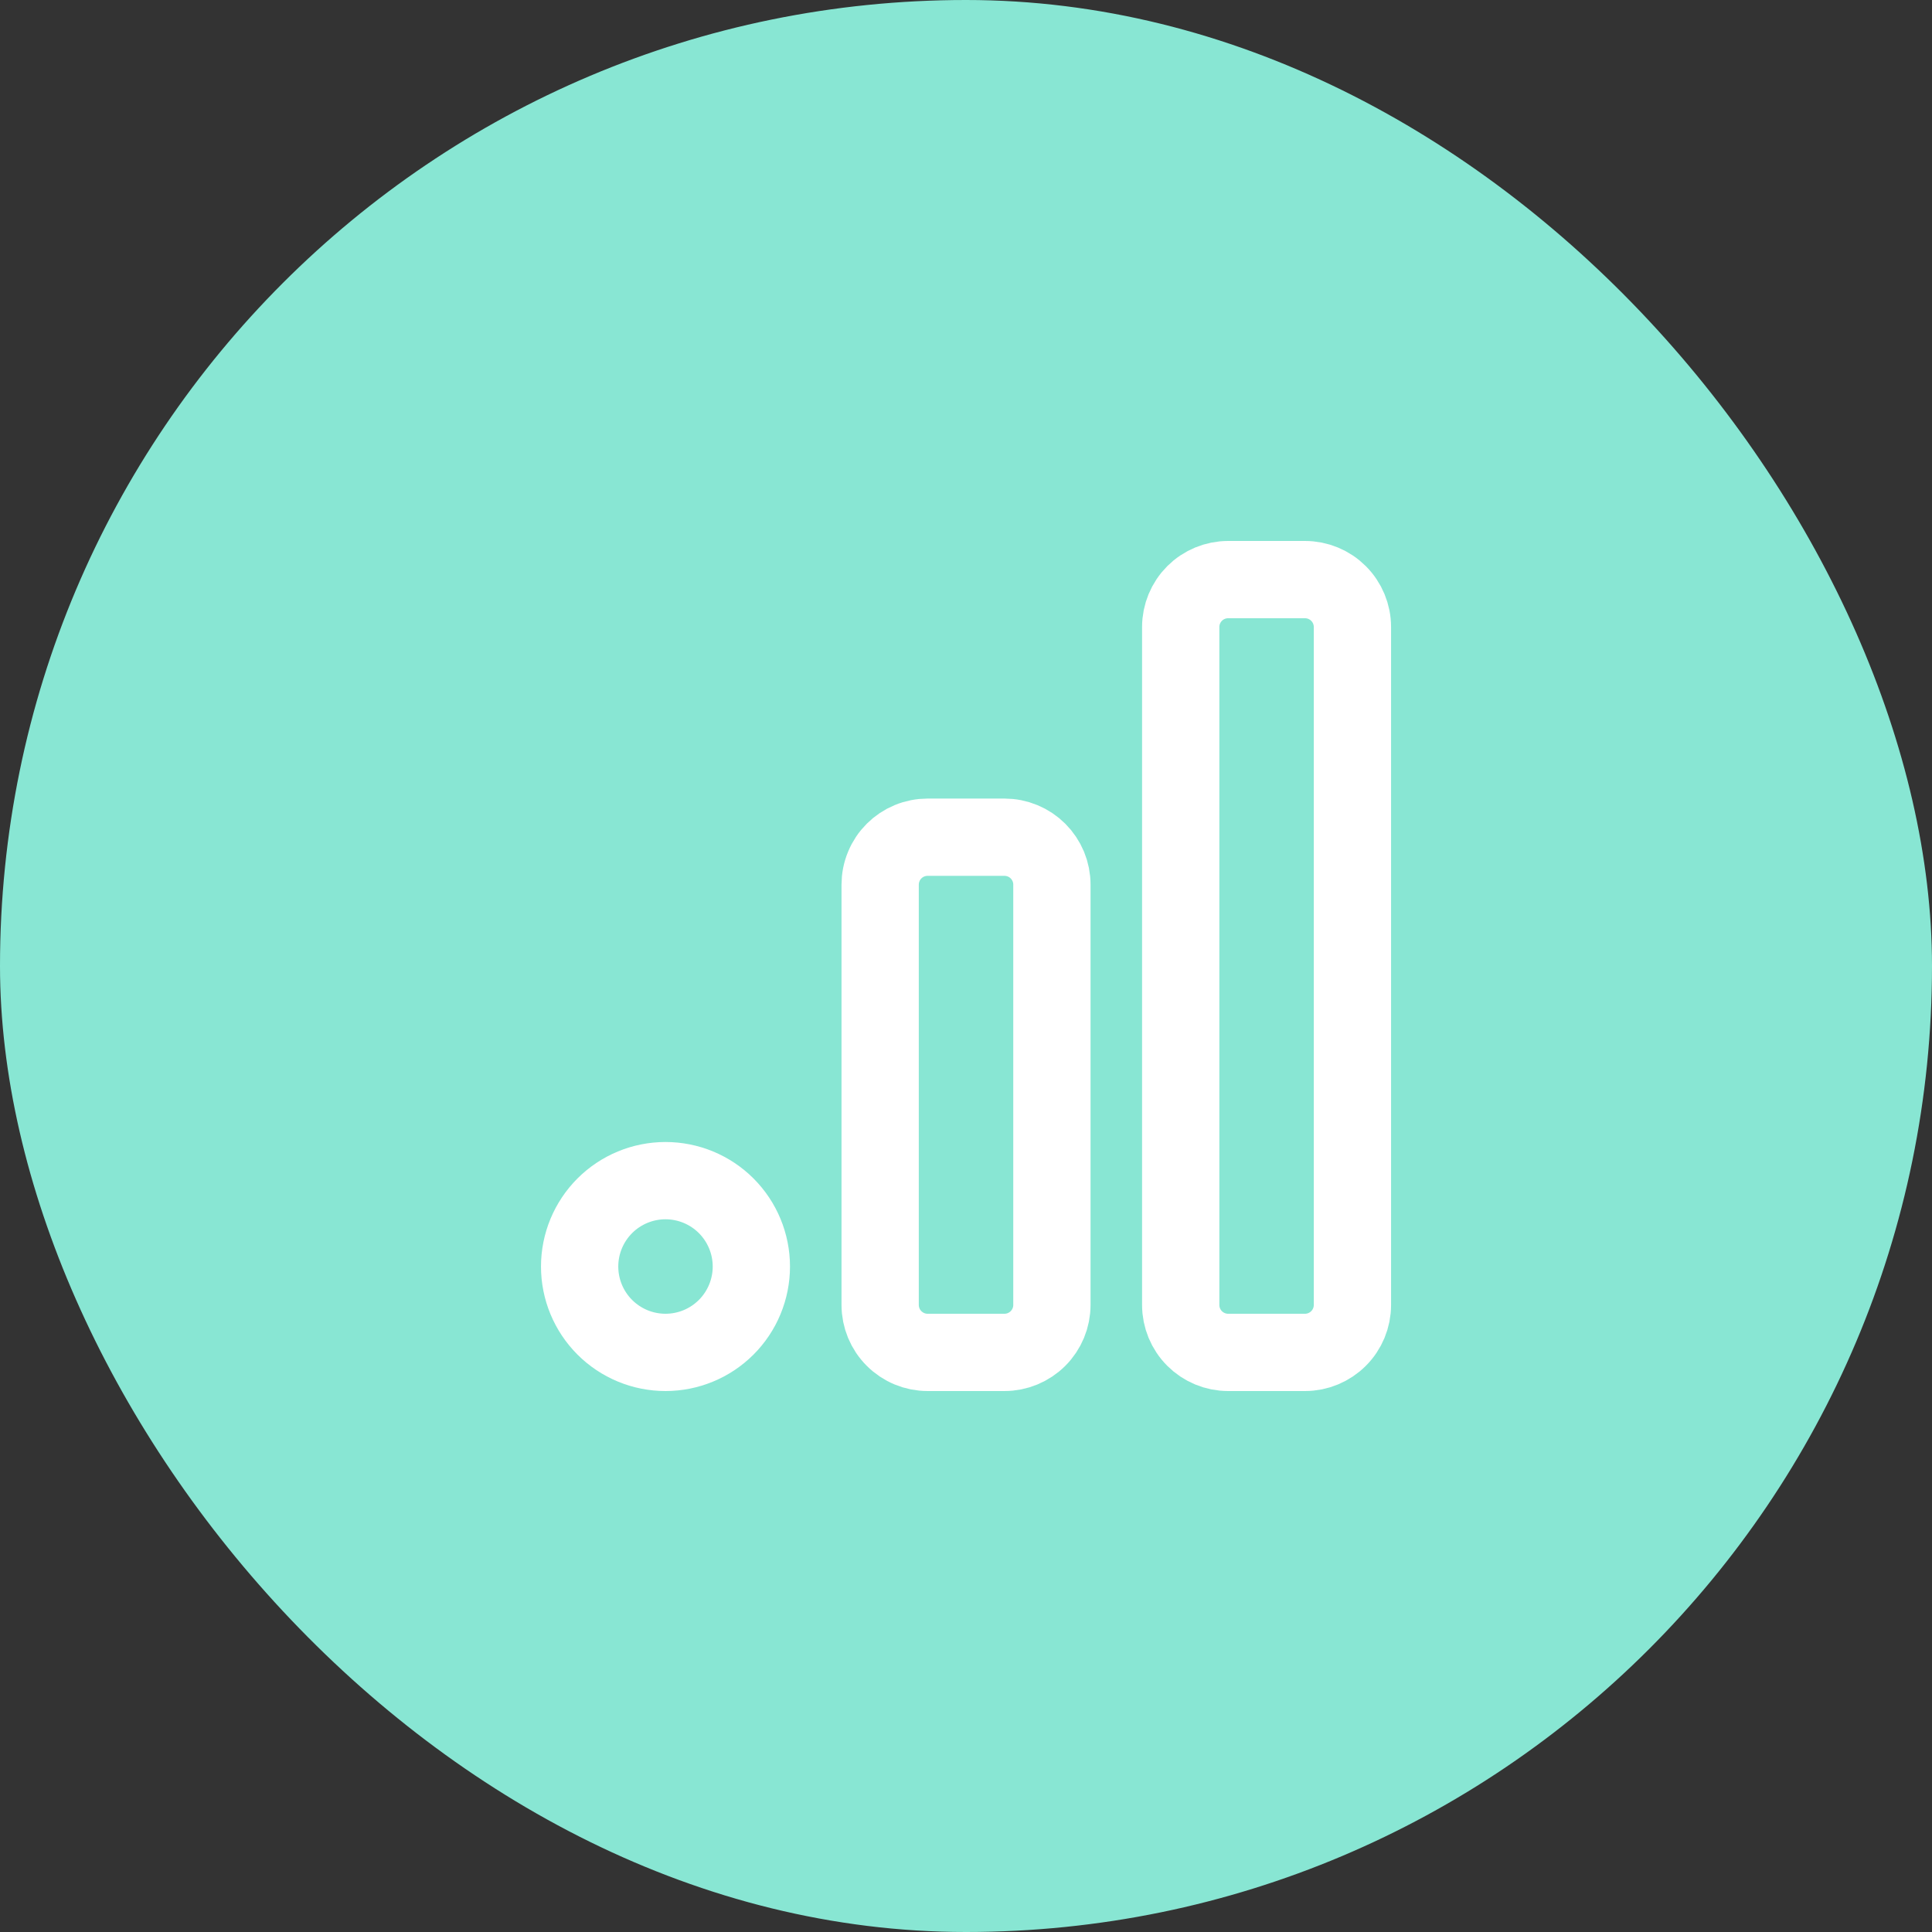 <?xml version="1.0" encoding="UTF-8"?> <svg xmlns="http://www.w3.org/2000/svg" width="60" height="60" viewBox="0 0 60 60" fill="none"><rect x="0" y="0" width="60" height="60" fill="#333333" stroke="none"/><rect width="60" height="60" rx="30" fill="#88E6D3"></rect><path d="M27.334 27.473C27.334 27.28 27.372 27.088 27.447 26.909C27.52 26.73 27.629 26.568 27.766 26.431C27.903 26.294 28.065 26.186 28.244 26.112C28.423 26.038 28.614 26 28.808 26H31.194C31.388 26 31.579 26.038 31.758 26.112C31.937 26.186 32.099 26.294 32.236 26.431C32.373 26.568 32.481 26.73 32.556 26.909C32.63 27.088 32.668 27.28 32.668 27.473V40.526C32.668 40.917 32.512 41.292 32.236 41.568C31.96 41.844 31.585 42 31.194 42H28.808C28.417 42 28.042 41.844 27.766 41.568C27.489 41.292 27.334 40.917 27.334 40.526V27.473Z" stroke="white" stroke-width="2.4" stroke-linecap="round" stroke-linejoin="round"></path><path d="M36.668 19.473C36.668 19.082 36.823 18.708 37.099 18.431C37.376 18.155 37.75 18 38.141 18H40.528C40.918 18 41.293 18.155 41.569 18.431C41.846 18.708 42.001 19.082 42.001 19.473V40.526C42.001 40.917 41.846 41.292 41.569 41.568C41.293 41.844 40.918 42 40.528 42H38.141C37.75 42 37.376 41.844 37.099 41.568C36.823 41.292 36.668 40.917 36.668 40.526V19.473Z" stroke="white" stroke-width="2.4" stroke-linecap="round" stroke-linejoin="round"></path><path d="M18.001 39.333C18.001 40.04 18.282 40.719 18.782 41.219C19.282 41.719 19.96 42 20.668 42C21.375 42 22.053 41.719 22.553 41.219C23.053 40.719 23.334 40.04 23.334 39.333C23.334 38.626 23.053 37.948 22.553 37.447C22.053 36.947 21.375 36.666 20.668 36.666C19.96 36.666 19.282 36.947 18.782 37.447C18.282 37.948 18.001 38.626 18.001 39.333Z" stroke="white" stroke-width="2.4" stroke-linecap="round" stroke-linejoin="round"></path></svg> 